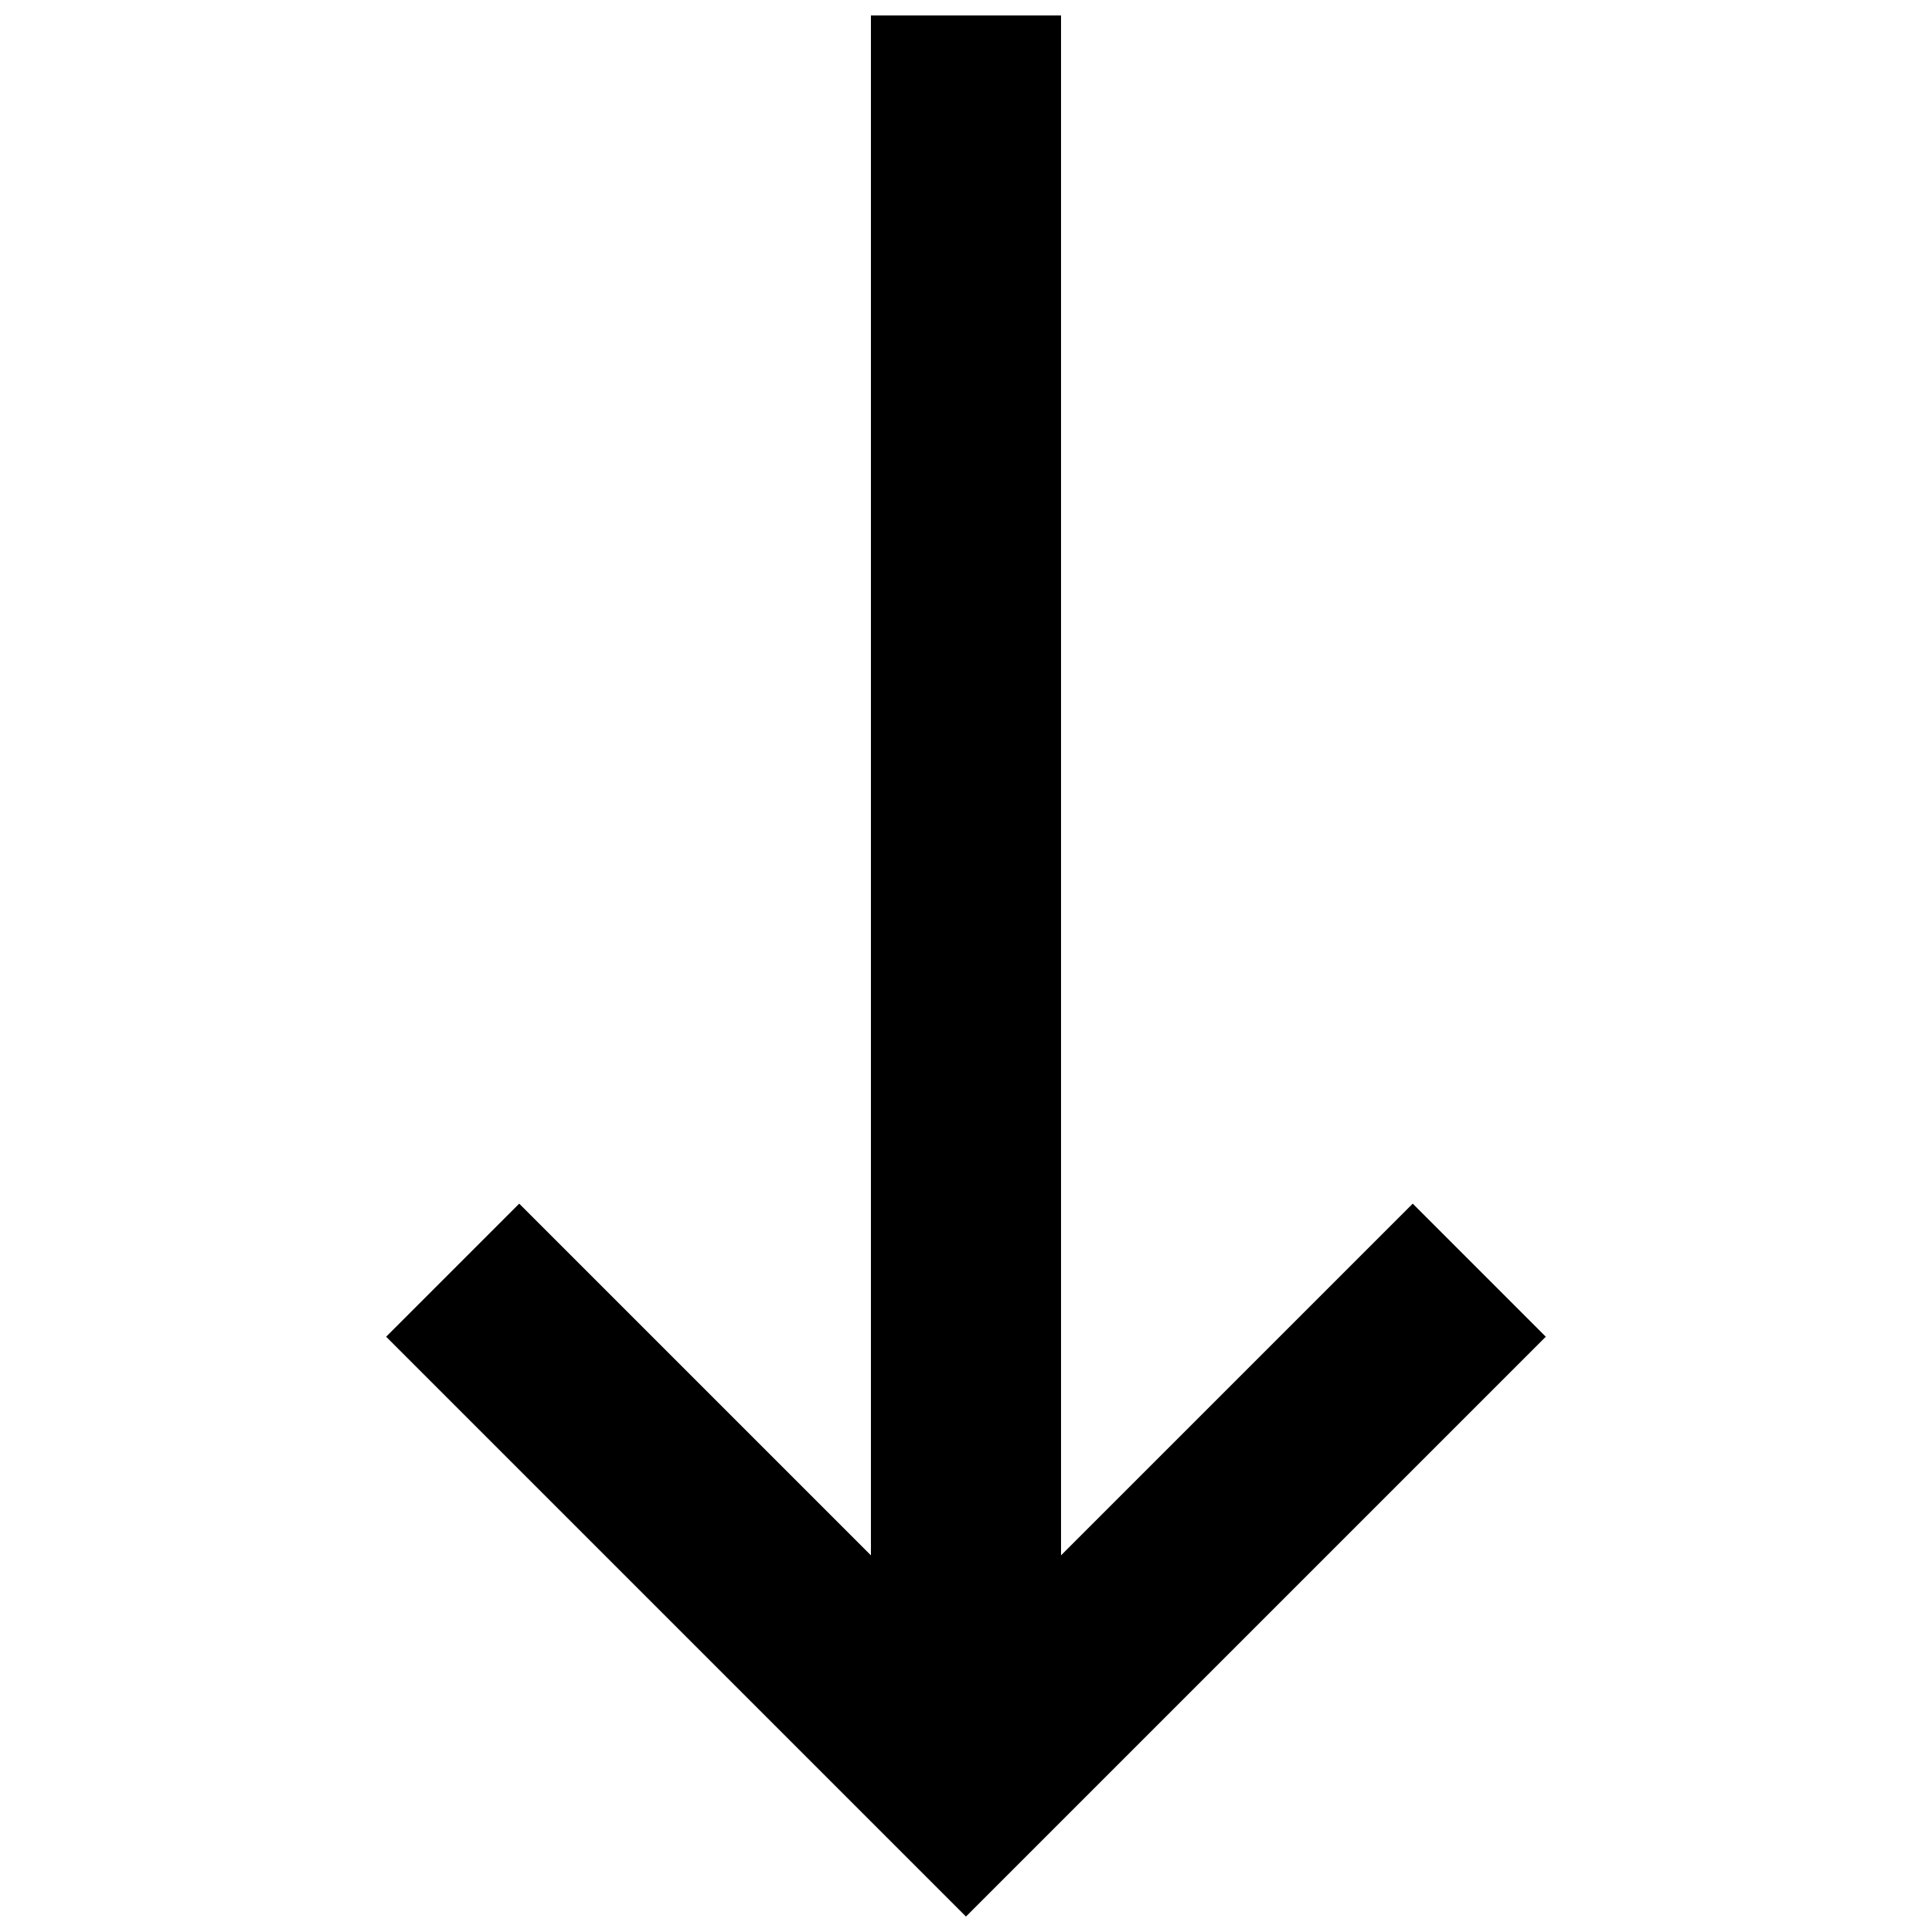 <?xml version="1.0" encoding="UTF-8"?>
<!-- Uploaded to: SVG Repo, www.svgrepo.com, Generator: SVG Repo Mixer Tools -->
<svg width="800px" height="800px" version="1.1" viewBox="144 144 512 512" xmlns="http://www.w3.org/2000/svg">
 <defs>
  <clipPath id="a">
   <path d="m246 148.09h308v503.81h-308z"/>
  </clipPath>
 </defs>
 <g clip-path="url(#a)">
  <path d="m518.39 462.98-93.207 93.203v-408.09h-50.379v408.09l-93.207-93.203-35.266 35.266 153.66 153.66 153.66-153.66z"/>
 </g>
</svg>